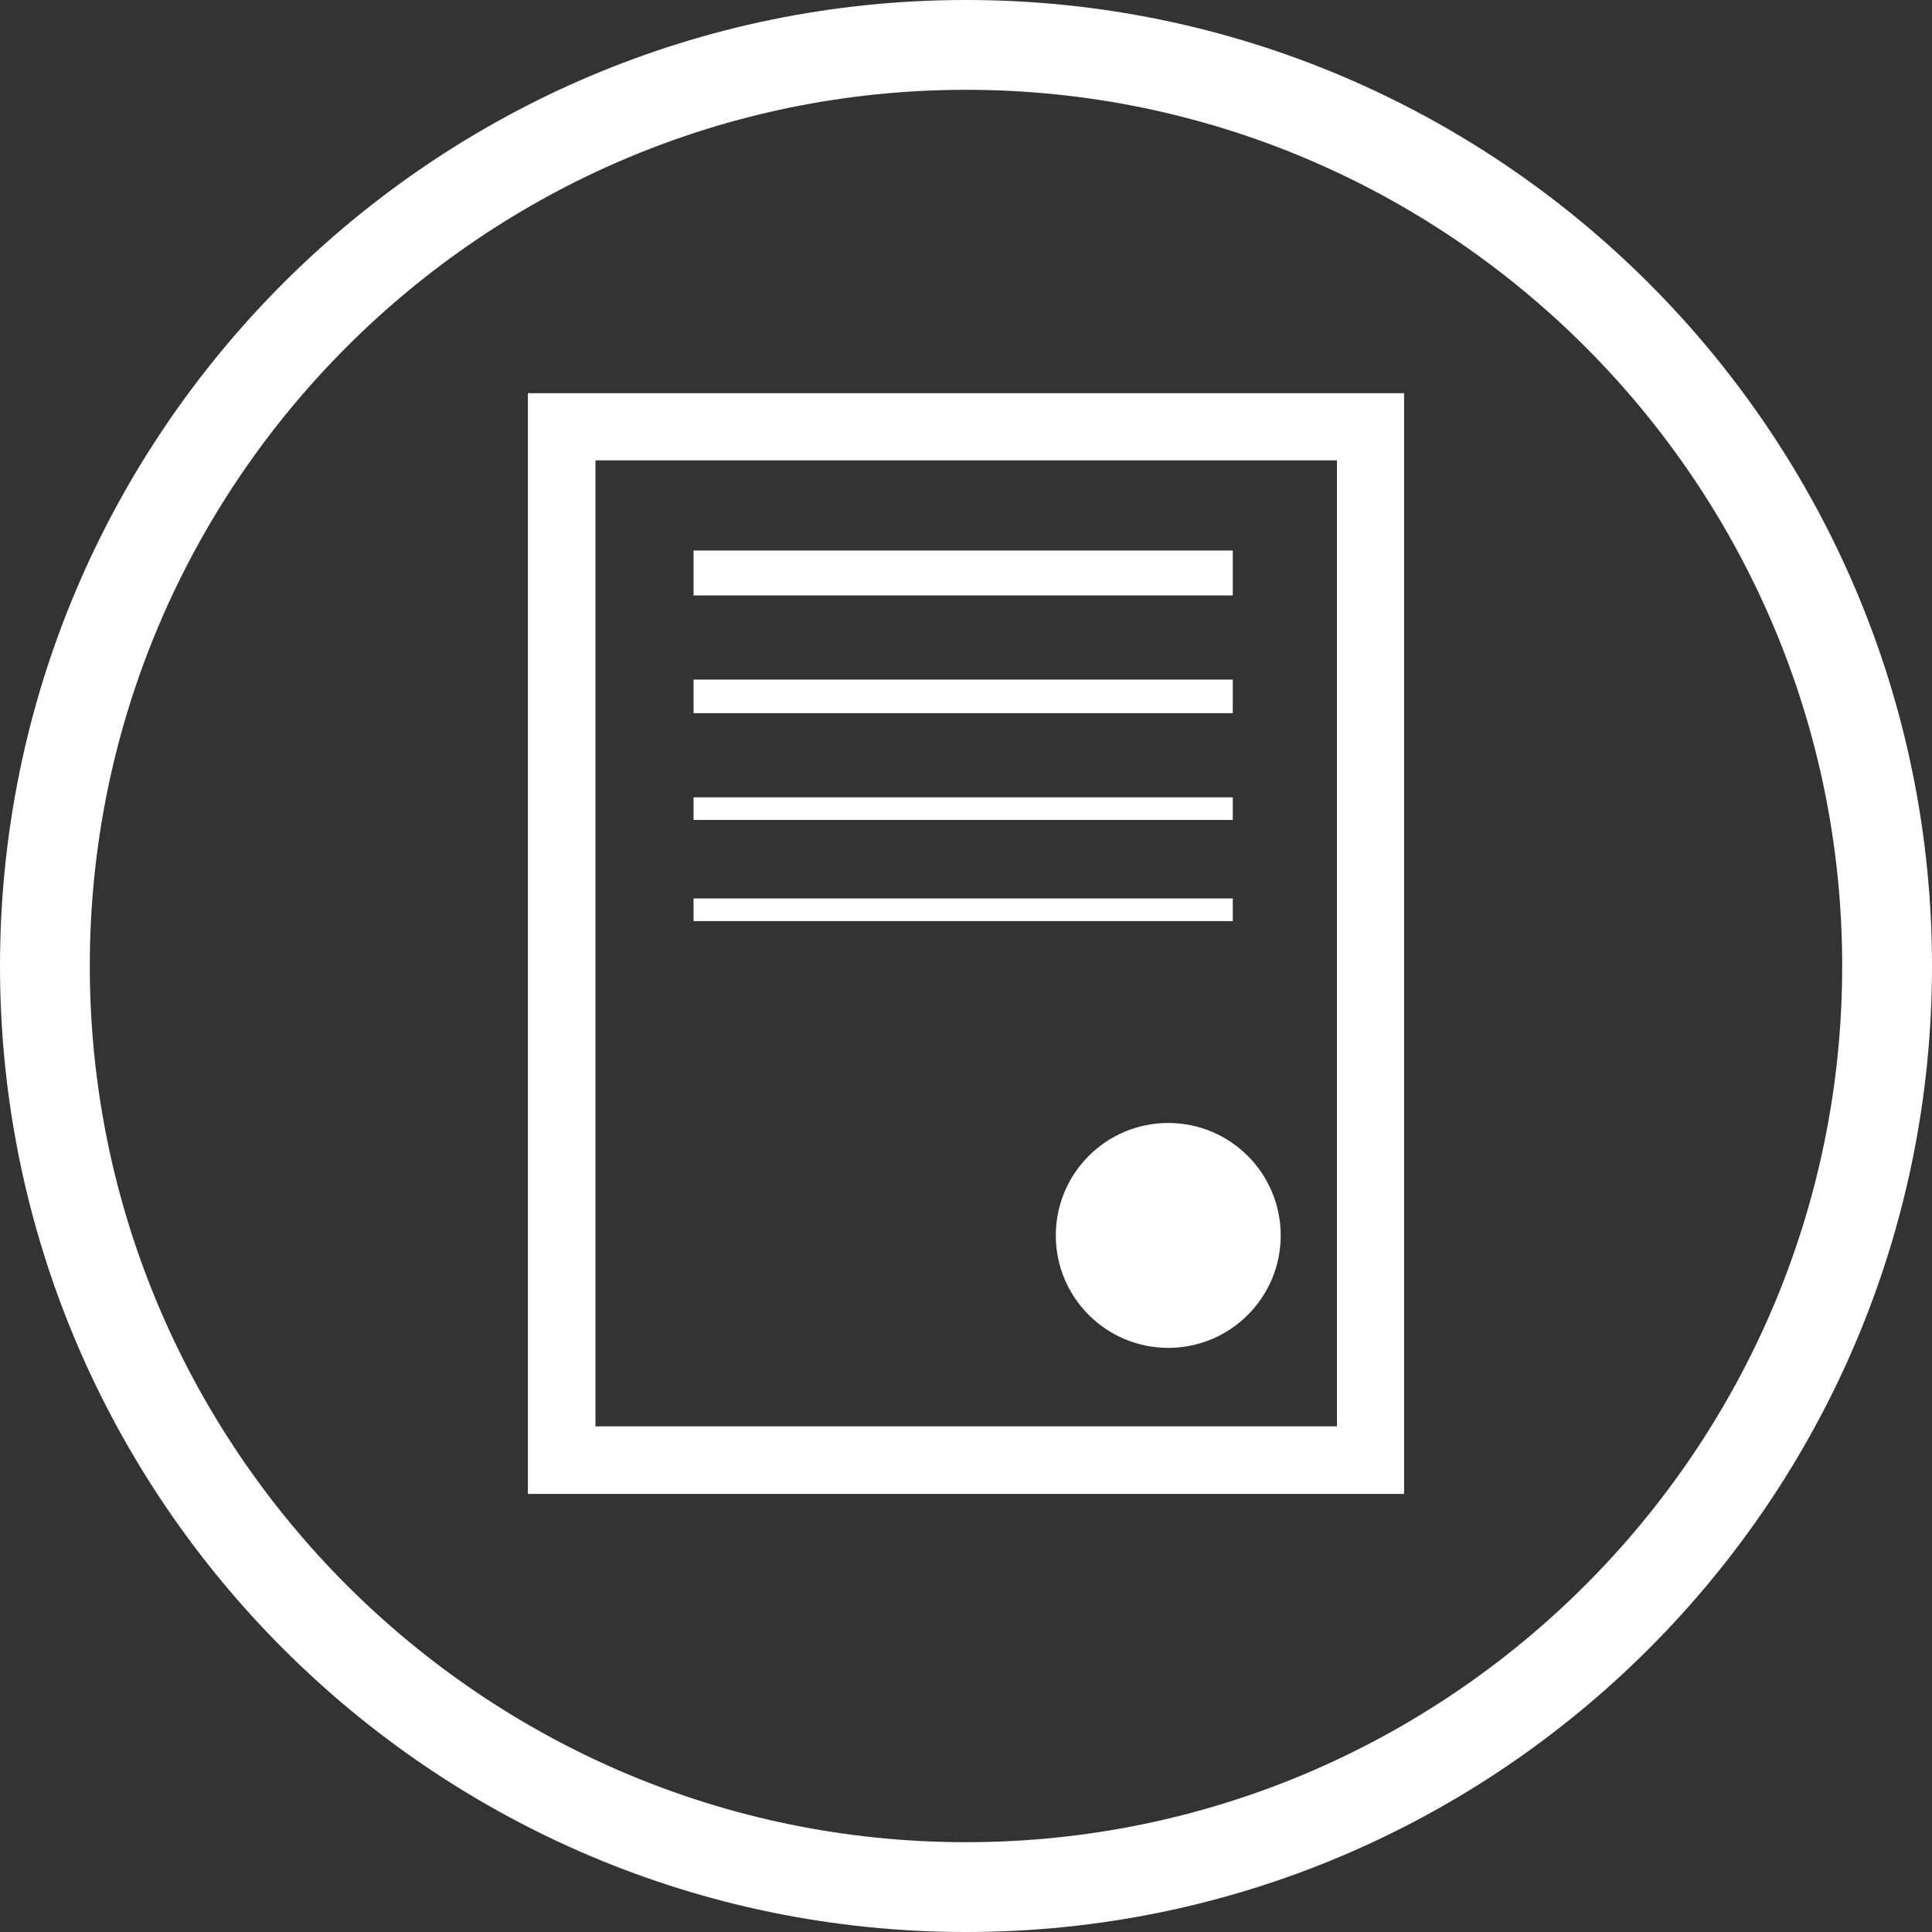 <?xml version="1.0" encoding="utf-8"?>
<!-- Generator: Adobe Illustrator 23.0.2, SVG Export Plug-In . SVG Version: 6.00 Build 0)  -->
<svg version="1.1" id="Livello_1" xmlns="http://www.w3.org/2000/svg" xmlns:xlink="http://www.w3.org/1999/xlink" x="0px" y="0px"
	 viewBox="0 0 512 512" style="enable-background:new 0 0 512 512;" xml:space="preserve">
<rect x="0" y="0" width="512" height="512" fill="#333333" stroke="none"/>
<style type="text/css">
	.st0{fill:#FFFFFF;}
</style>
<g>
	<g>
		<g id="X5lzCK_1_">
			<g>
				<path class="st0" d="M-455-44.4c-22.1-0.2-37.8-18.4-38-44.7c-0.3-47.8-0.2-95.6,0-143.4c0.1-25.2,15-44.5,36.1-44.7
					c58.1-0.6,116.2-0.6,174.3,0c20.9,0.2,35.5,19.3,35.5,43.8c0.1,46.7-0.8,93.4,0.3,140c0.7,29.8-18,51.6-41.9,49.2
					c-10.4-1-21-0.2-32.3-0.2c0,19.9,0,38.2,0,58c-22.4-19.9-43.6-38.7-65.4-58.1C-409.4-44.4-432.2-44.2-455-44.4z M-345.1-44.2
					c0-10.6,0-19.2,0-29.1c19.6,0,38.2,0,56.9,0c13.6,0,17-4.1,17.1-20.5c0.1-44.5,0.1-89,0-133.5c0-17.3-3.8-21.7-18.3-21.7
					c-53.1,0-106.3,0-159.4,0c-16.3,0-19.8,4.2-19.8,23.4c0,44.1,0,88.2,0,132.3c0,15.2,3.9,19.9,16.6,20c24.7,0.1,49.4,0,73.7,0
					C-367.5-63.7-357-54.5-345.1-44.2z"/>
			</g>
		</g>
		<g id="X5lzCK_2_">
			<g>
				<path class="st0" d="M-302.9-142.4c-13.9,12.4-27.4,24.4-41.7,37c0-12.7,0-24.3,0-37c-7.2,0-13.9-0.5-20.6,0.1
					c-15.2,1.5-27.2-12.4-26.7-31.4c0.7-29.7,0.2-59.5,0.2-89.3c0-15.7,9.4-27.8,22.7-27.9c37-0.4,74.1-0.4,111.1,0
					c13.5,0.1,22.9,12.4,23,28.5c0.1,30.5,0.2,60.9,0,91.4c-0.1,16.8-10.1,28.4-24.2,28.5C-273.7-142.3-288.2-142.4-302.9-142.4z"/>
			</g>
		</g>
	</g>
	<g>
		<path class="st0" d="M-364,103c-141.2,0-256-114.8-256-256s114.8-256,256-256s256,114.8,256,256S-222.8,103-364,103z M-364-385.2
			c-128,0-232.2,104.2-232.2,232.2S-492,79.2-364,79.2S-131.8-25-131.8-153S-236-385.2-364-385.2z"/>
	</g>
</g>
<g>
	<g>
		<path class="st0" d="M256,512C114.8,512,0,397.2,0,256S114.8,0,256,0s256,114.8,256,256S397.2,512,256,512z M256,23.8
			C128,23.8,23.8,128,23.8,256S128,488.2,256,488.2S488.2,384,488.2,256S384,23.8,256,23.8z"/>
	</g>
	<g>
		<g>
			<path class="st0" d="M372.1,395.9H139.9V104.2h232.2V395.9z M157.8,378h196.5V122H157.8V378z"/>
		</g>
		<g>
			<g>
				<rect x="183.8" y="145.9" class="st0" width="142.9" height="11.9"/>
			</g>
			<g>
				<rect x="183.8" y="180.1" class="st0" width="142.9" height="8.9"/>
			</g>
			<g>
				<rect x="183.8" y="211.3" class="st0" width="142.9" height="6"/>
			</g>
			<g>
				<rect x="183.8" y="238.1" class="st0" width="142.9" height="6"/>
			</g>
		</g>
		<circle class="st0" cx="309.6" cy="327.4" r="29.8"/>
	</g>
</g>
<g>
	<g>
		<g>
			<path class="st0" d="M240-100.7h-8c-0.7,0-1.2-0.5-1.3-1.2l-1.9-25.7H225c-0.4,0-0.7-0.2-1-0.4c-0.2-0.3-0.3-0.7-0.3-1l3-19.6
				c0.1-0.6,0.6-1.1,1.3-1.1h16c0.6,0,1.2,0.5,1.3,1.1l3,19.6c0.1,0.4-0.1,0.7-0.3,1c-0.2,0.3-0.6,0.4-1,0.4h-3.8l-1.9,25.7
				C241.2-101.2,240.7-100.7,240-100.7z M233.2-103.3h5.6l1.9-25.7c0-0.7,0.6-1.2,1.3-1.2h3.5l-2.6-17.1h-13.8l-2.6,17.1h3.5
				c0.7,0,1.2,0.5,1.3,1.2L233.2-103.3z"/>
		</g>
		<g>
			<path class="st0" d="M236-150.3c-4,0-7.3-3.4-7.3-7.5c0-4.1,3.3-7.5,7.3-7.5s7.3,3.4,7.3,7.5C243.3-153.7,240-150.3,236-150.3z
				 M236-162.7c-2.6,0-4.7,2.2-4.7,4.9c0,2.7,2.1,4.9,4.7,4.9s4.7-2.2,4.7-4.9C240.7-160.5,238.6-162.7,236-162.7z"/>
		</g>
	</g>
	<g>
		<g>
			<path class="st0" d="M220.8-105H214c-0.5,0-1-0.4-1-0.9l-1.6-21.2H208c-0.3,0-0.6-0.1-0.8-0.4c-0.2-0.2-0.3-0.5-0.2-0.8l2.5-16.1
				c0.1-0.5,0.5-0.8,1-0.8h13.6c0.5,0,0.9,0.4,1,0.8l2.5,16.1c0,0.3,0,0.6-0.2,0.8c-0.2,0.2-0.5,0.4-0.8,0.4h-3.3l-1.6,21.2
				C221.7-105.4,221.3-105,220.8-105z M214.9-107h4.9l1.6-21.2c0-0.5,0.5-0.9,1-0.9h3.1l-2.2-14.1h-11.9l-2.2,14.1h3.1
				c0.5,0,1,0.4,1,0.9L214.9-107z"/>
		</g>
		<g>
			<path class="st0" d="M219.3-145.8c-3.4,0-6.1-2.7-6.1-6.1s2.7-6.1,6.1-6.1c3.4,0,6.1,2.7,6.1,6.1S222.7-145.8,219.3-145.8z
				 M219.3-156c-2.3,0-4.1,1.8-4.1,4.1s1.8,4.1,4.1,4.1s4.1-1.8,4.1-4.1S221.6-156,219.3-156z"/>
		</g>
	</g>
	<g>
		<g>
			<path class="st0" d="M258.6-105C258.6-105,258.6-105,258.6-105l-6.8,0c-0.5,0-1-0.4-1-0.9l-1.5-21.2l-3.3,0
				c-0.3,0-0.6-0.1-0.8-0.4c-0.2-0.2-0.3-0.5-0.2-0.8l2.6-16.1c0.1-0.5,0.5-0.8,1-0.8c0,0,0,0,0,0l13.6,0.1c0.5,0,0.9,0.4,1,0.8
				l2.5,16.2c0,0.3,0,0.6-0.2,0.8s-0.4,0.4-0.8,0.3l-3.3,0l-1.7,21.2C259.6-105.4,259.1-105,258.6-105z M252.7-107l4.9,0l1.7-21.2
				c0-0.5,0.5-0.9,1-0.9c0,0,0,0,0,0l3.1,0l-2.2-14.2l-11.9-0.1l-2.3,14.1l3.1,0c0.5,0,1,0.4,1,0.9L252.7-107z"/>
		</g>
		<g>
			<path class="st0" d="M254.5-145.8C254.5-145.8,254.4-145.8,254.5-145.8c-3.4,0-6.1-2.8-6.1-6.1c0-3.4,2.8-6.1,6.1-6.1
				c3.4,0,6.1,2.8,6.1,6.1v0C260.5-148.5,257.8-145.8,254.5-145.8z M254.5-156c-2.2,0-4.1,1.8-4.1,4.1c0,2.3,1.8,4.1,4.1,4.1
				c0,0,0,0,0,0c2.2,0,4.1-1.8,4.1-4.1l0,0C258.6-154.2,256.8-156,254.5-156C254.5-156,254.5-156,254.5-156z"/>
		</g>
	</g>
	<g>
		<path class="st0" d="M235.9-88c-23.7,0-43-19.3-43-43s19.3-43,43-43s43,19.3,43,43S259.6-88,235.9-88z M235.9-170
			c-21.5,0-39,17.5-39,39s17.5,39,39,39s39-17.5,39-39S257.4-170,235.9-170z"/>
	</g>
</g>
<g>
	<circle class="st0" cx="323.5" cy="-148.5" r="5.5"/>
	<circle class="st0" cx="361.5" cy="-126.5" r="5.5"/>
	<path class="st0" d="M361.5-146c1.4,0,2.5,1.1,2.5,2.5s-1.1,2.5-2.5,2.5s-2.5-1.1-2.5-2.5S360.1-146,361.5-146 M361.5-149
		c-3,0-5.5,2.5-5.5,5.5s2.5,5.5,5.5,5.5s5.5-2.5,5.5-5.5S364.5-149,361.5-149L361.5-149z"/>
	<path class="st0" d="M314.5-132c1.4,0,2.5,1.1,2.5,2.5s-1.1,2.5-2.5,2.5s-2.5-1.1-2.5-2.5S313.1-132,314.5-132 M314.5-135
		c-3,0-5.5,2.5-5.5,5.5s2.5,5.5,5.5,5.5s5.5-2.5,5.5-5.5S317.5-135,314.5-135L314.5-135z"/>
	<g>
		<path class="st0" d="M341.2-94h-2.5v-50c0-2.6-2.3-3.6-2.9-3.8H323v-2.5l13.3,0c1.7,0.4,4.9,2.3,4.9,6.2V-94z"/>
	</g>
	<g>
		<path class="st0" d="M331.2-94h-2.5v-31.8c0-1.3-1.3-1.8-1.7-1.9h-9v-2.5l9.5,0c1.3,0.3,3.8,1.6,3.8,4.4V-94z"/>
	</g>
	<g>
		<path class="st0" d="M336.2-94h-2.5v-40.9c0-1.9-1.4-2.7-1.8-2.8h-33v-2.5h33.4l0.2,0c1.3,0.4,3.7,2,3.7,5.3V-94z"/>
	</g>
	<g>
		<path class="st0" d="M346.2-94h-2.5v-29.1c0-2.6,2.5-3.9,3.8-4.1l0.3,0h9.2v2.5h-9c-0.4,0.1-1.7,0.6-1.7,1.7V-94z"/>
	</g>
	<g>
		<path class="st0" d="M357-142.8l-9.4,0c-1.4-0.3-3.9-1.3-3.9-3.8V-172h2.5v25.5c0,0.8,1.3,1.2,1.7,1.3h9V-142.8z"/>
	</g>
	<g>
		<path class="st0" d="M338-90c-23.7,0-43-19.3-43-43s19.3-43,43-43s43,19.3,43,43S361.7-90,338-90z M338-172c-21.5,0-39,17.5-39,39
			s17.5,39,39,39s39-17.5,39-39S359.5-172,338-172z"/>
	</g>
</g>
<g>
	<g>
		<path class="st0" d="M472.7-106.5h-8.5l-0.3-5.2c-8-2.1-11.6-6.8-11.1-14.4l0.1-1.4h9.5l0.1,1.3c0.2,2.4,0.9,4,2.1,4.9
			c1.4,1,3.6,1.2,6.7,0.6c1.9-0.4,3-1.4,3.2-3.2c0.2-1.6-0.5-2.9-2.1-3.7c-1.5-0.8-3.1-1.5-4.8-2c-5.2-1.7-13.1-4.2-13.4-13.4
			c-0.2-6.5,3.3-11,10.1-12.9l0.3-5.1h8.5l0.3,5c7.1,1.9,10.8,6.8,10.8,14.5l0,1.5h-9.6l-0.2-1.2c-0.8-4.9-2.3-6.5-5.8-6.3
			c-3.1,0.2-3.8,1.6-4.1,2.8c-0.5,2.4,0.2,3.9,2.2,4.8c1.5,0.7,3.2,1.3,4.7,1.9c1.6,0.6,3.2,1.2,4.8,1.9c6.1,2.6,9,7.3,8.3,13.4
			c-0.7,5.8-4.3,9.5-10.9,11c-0.2,0-0.4,0.1-0.6,0.2L472.7-106.5z M466.9-109.4h3l0.3-4.5l1-0.3c0.2-0.1,0.4-0.1,0.5-0.2
			c0.4-0.1,0.8-0.3,1.3-0.4c5.3-1.2,8.1-3.9,8.6-8.5c0.6-4.9-1.6-8.3-6.6-10.4l0,0c-1.5-0.6-3.1-1.2-4.6-1.8
			c-1.6-0.6-3.3-1.2-4.9-1.9c-3.3-1.4-4.7-4.4-3.9-8.1c0.5-2.2,2-4.8,6.7-5.1c6.5-0.4,8.1,4.6,8.7,7.5h4.1
			c-0.5-5.8-3.5-9.1-9.3-10.4l-1.2,0l-0.2-1.4l-0.2-3.3h-3l-0.3,4.5l-1,0.2c-6.2,1.5-9.1,4.8-8.9,10.2c0.2,6.6,5.1,8.7,11.4,10.7
			c1.8,0.6,3.6,1.3,5.3,2.2c2.7,1.5,4,3.8,3.6,6.7c-0.4,3-2.4,5.1-5.5,5.7c-4,0.8-6.9,0.4-9-1.2c-1.6-1.2-2.6-3.1-3.1-5.7h-4.1
			c0,5.7,3.1,8.8,9.9,10.3l1.1,0.2L466.9-109.4z"/>
	</g>
	<g>
		<path class="st0" d="M468.9-89c-23.7,0-43-19.3-43-43s19.3-43,43-43s43,19.3,43,43S492.6-89,468.9-89z M468.9-171
			c-21.5,0-39,17.5-39,39s17.5,39,39,39s39-17.5,39-39S490.4-171,468.9-171z"/>
	</g>
</g>
<g>
	<g>
		<path class="st0" d="M579.4-89.2c-23.7,0-43-19.3-43-43s19.3-43,43-43s43,19.3,43,43S603.1-89.2,579.4-89.2z M579.4-171.2
			c-21.5,0-39,17.5-39,39s17.5,39,39,39s39-17.5,39-39S600.9-171.2,579.4-171.2z"/>
	</g>
	<g>
		<g>
			<g>
				<path class="st0" d="M564.8-110.5h-6c-0.5,0-0.9-0.4-0.9-0.9l-1.4-19.2h-2.9c-0.3,0-0.5-0.1-0.7-0.3c-0.2-0.2-0.3-0.5-0.2-0.8
					l2.2-14.7c0.1-0.5,0.5-0.8,0.9-0.8h12c0.5,0,0.9,0.3,0.9,0.8l2.2,14.7c0,0.3,0,0.6-0.2,0.8c-0.2,0.2-0.4,0.3-0.7,0.3h-2.9
					l-1.4,19.2C565.7-110.9,565.3-110.5,564.8-110.5z"/>
			</g>
			<g>
				<path class="st0" d="M561.8-147.6c-3,0-5.4-2.5-5.4-5.6c0-3.1,2.4-5.6,5.4-5.6c3,0,5.4,2.5,5.4,5.6
					C567.2-150.1,564.8-147.6,561.8-147.6z"/>
			</g>
		</g>
		<g>
			<g>
				<path class="st0" d="M600-105.5h-6c-0.5,0-0.9-0.4-0.9-0.9l-1.4-19.2h-2.9c-0.3,0-0.5-0.1-0.7-0.3c-0.2-0.2-0.3-0.5-0.2-0.8
					l2.2-14.7c0.1-0.5,0.5-0.8,0.9-0.8h12c0.5,0,0.9,0.3,0.9,0.8l2.2,14.7c0,0.3,0,0.6-0.2,0.8c-0.2,0.2-0.4,0.3-0.7,0.3h-2.9
					l-1.4,19.2C600.9-105.9,600.5-105.5,600-105.5z M594.9-107.4h4.2l1.4-19.2c0-0.5,0.5-0.9,0.9-0.9h2.6l-2-12.8h-10.3l-2,12.8h2.6
					c0.5,0,0.9,0.4,0.9,0.9L594.9-107.4z"/>
			</g>
			<g>
				<path class="st0" d="M597-142.6c-3,0-5.4-2.5-5.4-5.6c0-3.1,2.4-5.6,5.4-5.6c3,0,5.4,2.5,5.4,5.6
					C602.4-145.1,600-142.6,597-142.6z M597-151.9c-2,0-3.5,1.7-3.5,3.7c0,2,1.6,3.7,3.5,3.7c2,0,3.5-1.7,3.5-3.7
					C600.5-150.3,598.9-151.9,597-151.9z"/>
			</g>
		</g>
		<path class="st0" d="M571.5-147.5c-0.2-0.6-0.4-1.2-0.5-1.8c4.5-3.6,13.8-3.5,18.6,4c-0.7,0.1-1.4,0.2-2.1,0.3
			c-1.9-2.5-4.4-4-7.5-4.5C576.9-150,574.1-149.2,571.5-147.5z"/>
		<path class="st0" d="M569.5-121.8c-0.3,0.6,0,1.5-0.3,2c3.6,4.4,12.7,6.3,18.9,0c-0.7-0.3-1.3-0.5-2-0.7c-2.4,2-5.1,3-8.3,2.8
			C574.9-117.9,571.7-119.6,569.5-121.8z"/>
	</g>
</g>
</svg>
